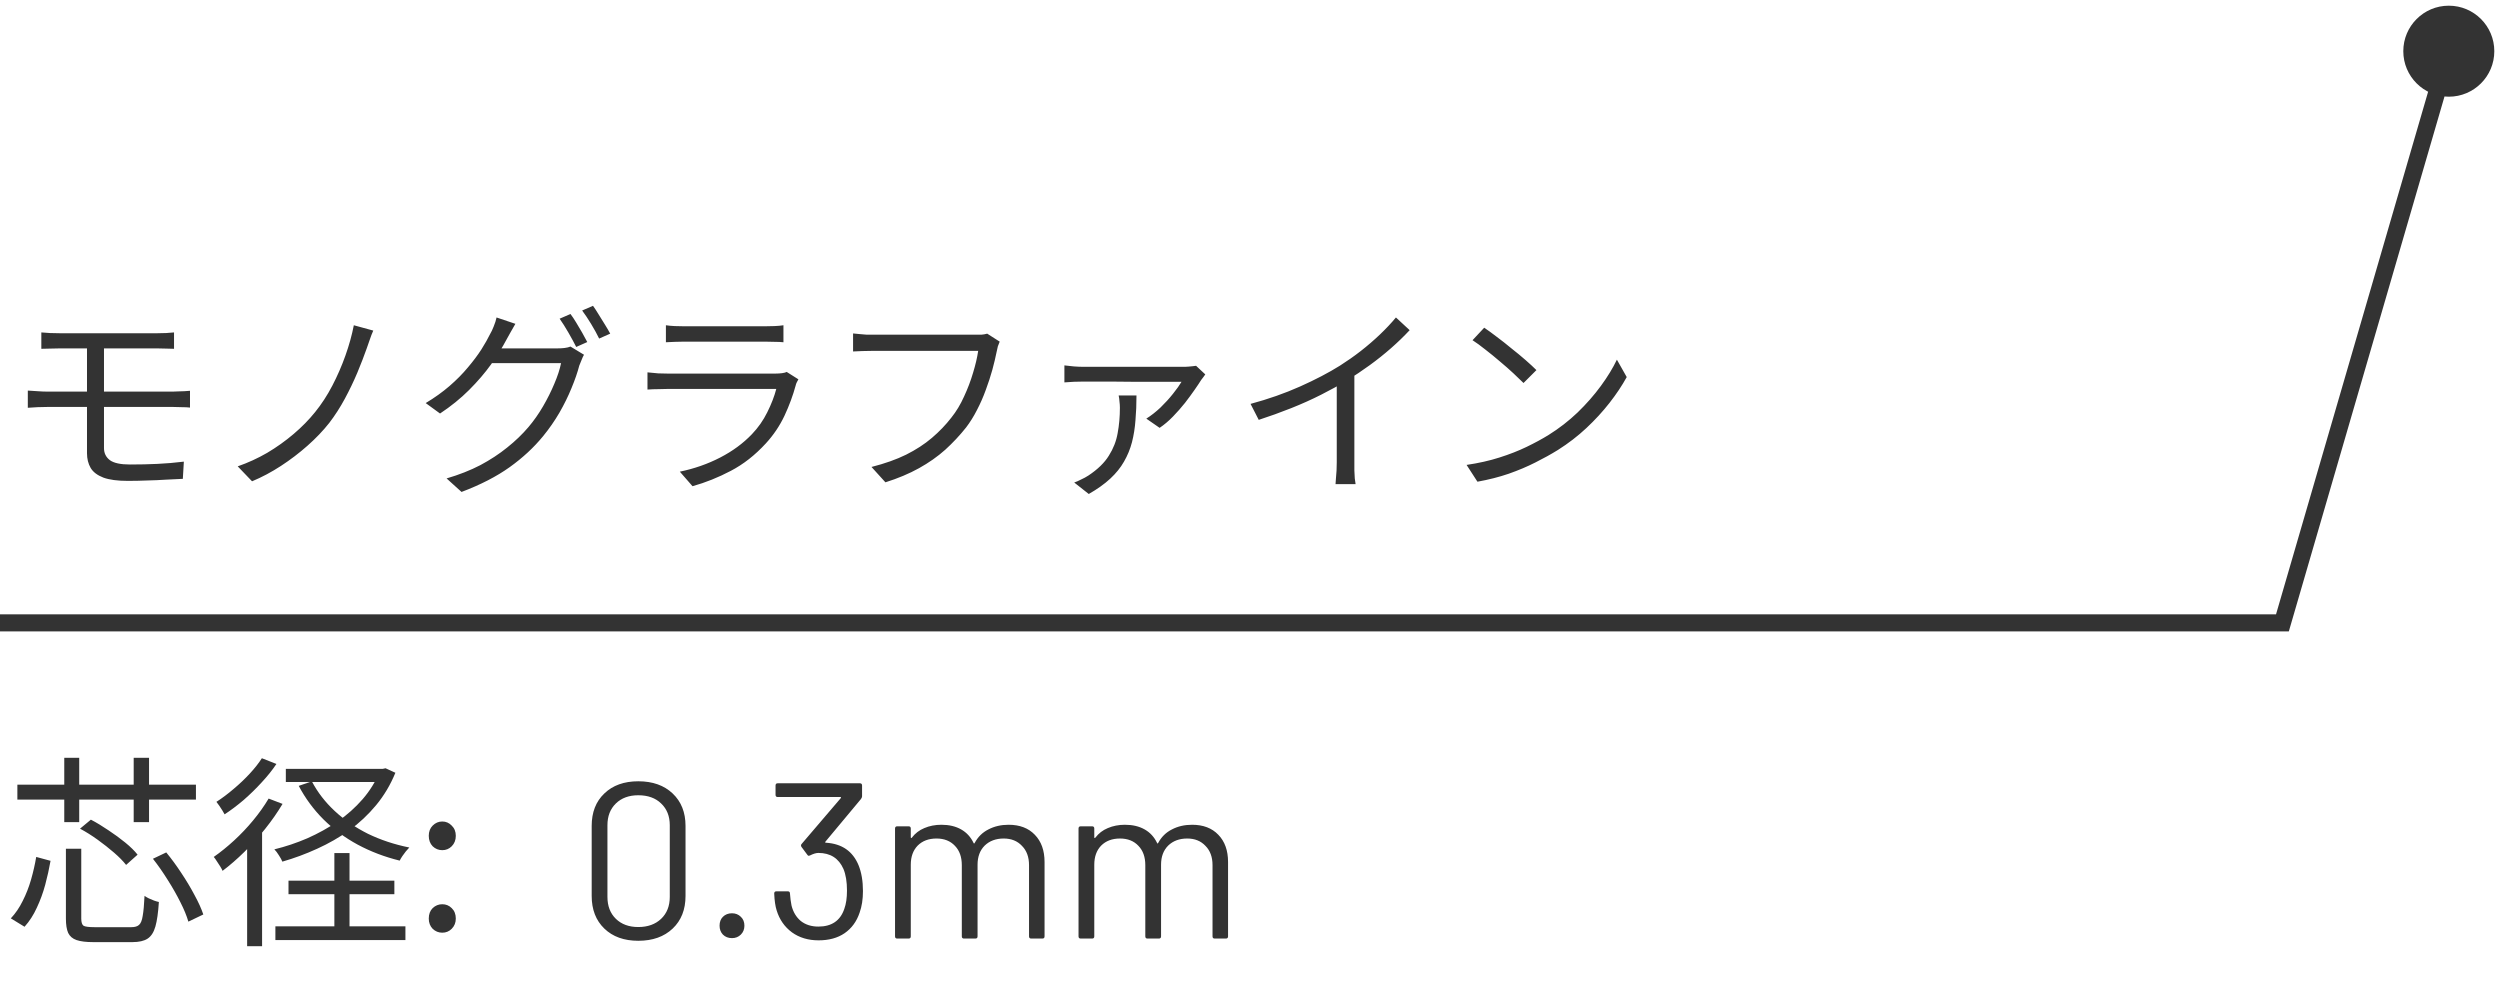 <svg width="293" height="116" viewBox="0 0 293 116" fill="none" xmlns="http://www.w3.org/2000/svg">
<path d="M4.844 38.96C5.164 38.976 5.5 39 5.852 39.032C6.22 39.048 6.604 39.056 7.004 39.056C7.292 39.056 7.724 39.056 8.3 39.056C8.892 39.056 9.564 39.056 10.316 39.056C11.084 39.056 11.876 39.056 12.692 39.056C13.508 39.056 14.3 39.056 15.068 39.056C15.836 39.056 16.516 39.056 17.108 39.056C17.7 39.056 18.14 39.056 18.428 39.056C18.812 39.056 19.164 39.048 19.484 39.032C19.82 39 20.124 38.976 20.396 38.96V40.88C20.108 40.864 19.812 40.856 19.508 40.856C19.204 40.84 18.844 40.832 18.428 40.832C18.14 40.832 17.684 40.832 17.06 40.832C16.452 40.832 15.748 40.832 14.948 40.832C14.164 40.832 13.348 40.832 12.5 40.832C11.668 40.832 10.876 40.832 10.124 40.832C9.372 40.832 8.716 40.832 8.156 40.832C7.596 40.832 7.212 40.832 7.004 40.832C6.604 40.832 6.22 40.84 5.852 40.856C5.5 40.856 5.164 40.864 4.844 40.88V38.96ZM12.188 46.664C12.188 47.112 12.188 47.632 12.188 48.224C12.188 48.8 12.188 49.376 12.188 49.952C12.188 50.528 12.188 51.048 12.188 51.512C12.188 51.96 12.188 52.296 12.188 52.52C12.188 53.112 12.42 53.584 12.884 53.936C13.348 54.272 14.132 54.44 15.236 54.44C16.372 54.44 17.444 54.416 18.452 54.368C19.476 54.32 20.508 54.232 21.548 54.104L21.428 56.12C20.804 56.152 20.14 56.184 19.436 56.216C18.732 56.264 18.004 56.296 17.252 56.312C16.5 56.344 15.74 56.36 14.972 56.36C13.772 56.36 12.82 56.232 12.116 55.976C11.412 55.704 10.916 55.328 10.628 54.848C10.34 54.352 10.196 53.776 10.196 53.12C10.196 52.688 10.196 52.2 10.196 51.656C10.196 51.096 10.196 50.52 10.196 49.928C10.196 49.32 10.196 48.736 10.196 48.176C10.196 47.6 10.196 47.072 10.196 46.592C10.196 46.4 10.196 46.096 10.196 45.68C10.196 45.248 10.196 44.768 10.196 44.24C10.196 43.696 10.196 43.16 10.196 42.632C10.196 42.104 10.196 41.632 10.196 41.216C10.196 40.784 10.196 40.464 10.196 40.256L12.188 40.28C12.188 40.472 12.188 40.792 12.188 41.24C12.188 41.688 12.188 42.192 12.188 42.752C12.188 43.312 12.188 43.864 12.188 44.408C12.188 44.952 12.188 45.432 12.188 45.848C12.188 46.264 12.188 46.536 12.188 46.664ZM3.26 45.776C3.596 45.792 3.972 45.816 4.388 45.848C4.82 45.88 5.196 45.896 5.516 45.896C5.772 45.896 6.196 45.896 6.788 45.896C7.396 45.896 8.108 45.896 8.924 45.896C9.756 45.896 10.636 45.896 11.564 45.896C12.508 45.896 13.444 45.896 14.372 45.896C15.316 45.896 16.196 45.896 17.012 45.896C17.828 45.896 18.516 45.896 19.076 45.896C19.652 45.896 20.052 45.896 20.276 45.896C20.452 45.896 20.66 45.888 20.9 45.872C21.14 45.856 21.38 45.848 21.62 45.848C21.876 45.832 22.092 45.816 22.268 45.8V47.768C21.996 47.736 21.668 47.72 21.284 47.72C20.916 47.704 20.596 47.696 20.324 47.696C20.084 47.696 19.676 47.696 19.1 47.696C18.524 47.696 17.828 47.696 17.012 47.696C16.196 47.696 15.316 47.696 14.372 47.696C13.444 47.696 12.508 47.696 11.564 47.696C10.62 47.696 9.74 47.696 8.924 47.696C8.108 47.696 7.396 47.696 6.788 47.696C6.196 47.696 5.772 47.696 5.516 47.696C5.228 47.696 4.86 47.704 4.412 47.72C3.98 47.736 3.596 47.76 3.26 47.792V45.776ZM43.748 38.744C43.604 39.064 43.468 39.416 43.34 39.8C43.212 40.184 43.092 40.528 42.98 40.832C42.676 41.696 42.308 42.648 41.876 43.688C41.444 44.712 40.956 45.728 40.412 46.736C39.868 47.744 39.26 48.688 38.588 49.568C37.868 50.48 37.02 51.368 36.044 52.232C35.068 53.096 34.028 53.888 32.924 54.608C31.82 55.328 30.692 55.928 29.54 56.408L27.86 54.656C29.06 54.24 30.212 53.712 31.316 53.072C32.42 52.416 33.452 51.68 34.412 50.864C35.372 50.048 36.212 49.192 36.932 48.296C37.684 47.368 38.356 46.336 38.948 45.2C39.54 44.064 40.052 42.888 40.484 41.672C40.916 40.456 41.244 39.272 41.468 38.12L43.748 38.744ZM66.86 36.8C67.068 37.072 67.292 37.408 67.532 37.808C67.772 38.192 68.004 38.584 68.228 38.984C68.452 39.384 68.652 39.752 68.828 40.088L67.532 40.664C67.292 40.184 66.988 39.624 66.62 38.984C66.252 38.344 65.908 37.8 65.588 37.352L66.86 36.8ZM69.5 35.84C69.708 36.128 69.932 36.472 70.172 36.872C70.428 37.272 70.676 37.672 70.916 38.072C71.156 38.456 71.356 38.8 71.516 39.104L70.22 39.68C69.964 39.152 69.652 38.584 69.284 37.976C68.916 37.368 68.564 36.84 68.228 36.392L69.5 35.84ZM68.444 41.576C68.348 41.736 68.252 41.944 68.156 42.2C68.06 42.44 67.972 42.656 67.892 42.848C67.684 43.648 67.38 44.528 66.98 45.488C66.596 46.432 66.124 47.392 65.564 48.368C65.004 49.328 64.364 50.248 63.644 51.128C62.556 52.456 61.252 53.664 59.732 54.752C58.212 55.84 56.332 56.808 54.092 57.656L52.34 56.072C53.812 55.64 55.132 55.12 56.3 54.512C57.468 53.888 58.516 53.2 59.444 52.448C60.388 51.696 61.22 50.896 61.94 50.048C62.564 49.312 63.132 48.504 63.644 47.624C64.156 46.744 64.596 45.864 64.964 44.984C65.348 44.088 65.612 43.28 65.756 42.56H56.876L57.644 40.832C57.836 40.832 58.196 40.832 58.724 40.832C59.252 40.832 59.852 40.832 60.524 40.832C61.212 40.832 61.892 40.832 62.564 40.832C63.236 40.832 63.82 40.832 64.316 40.832C64.812 40.832 65.14 40.832 65.3 40.832C65.62 40.832 65.908 40.816 66.164 40.784C66.436 40.752 66.668 40.696 66.86 40.616L68.444 41.576ZM60.404 37.952C60.212 38.272 60.02 38.608 59.828 38.96C59.636 39.312 59.476 39.6 59.348 39.824C58.884 40.704 58.292 41.656 57.572 42.68C56.852 43.688 55.988 44.696 54.98 45.704C53.988 46.696 52.852 47.616 51.572 48.464L49.892 47.24C50.932 46.616 51.86 45.952 52.676 45.248C53.508 44.528 54.228 43.8 54.836 43.064C55.46 42.328 55.988 41.624 56.42 40.952C56.852 40.264 57.196 39.656 57.452 39.128C57.58 38.92 57.716 38.632 57.86 38.264C58.02 37.88 58.132 37.528 58.196 37.208L60.404 37.952ZM78.044 38.12C78.364 38.168 78.708 38.2 79.076 38.216C79.444 38.232 79.82 38.24 80.204 38.24C80.444 38.24 80.876 38.24 81.5 38.24C82.14 38.24 82.86 38.24 83.66 38.24C84.476 38.24 85.284 38.24 86.084 38.24C86.9 38.24 87.628 38.24 88.268 38.24C88.908 38.24 89.364 38.24 89.636 38.24C90.02 38.24 90.404 38.232 90.788 38.216C91.172 38.2 91.516 38.168 91.82 38.12V40.112C91.532 40.08 91.188 40.064 90.788 40.064C90.404 40.048 90.012 40.04 89.612 40.04C89.34 40.04 88.884 40.04 88.244 40.04C87.62 40.04 86.908 40.04 86.108 40.04C85.308 40.04 84.5 40.04 83.684 40.04C82.884 40.04 82.164 40.04 81.524 40.04C80.9 40.04 80.46 40.04 80.204 40.04C79.836 40.04 79.468 40.048 79.1 40.064C78.732 40.08 78.38 40.096 78.044 40.112V38.12ZM93.572 44.456C93.524 44.552 93.46 44.672 93.38 44.816C93.316 44.944 93.276 45.056 93.26 45.152C92.94 46.336 92.5 47.528 91.94 48.728C91.38 49.912 90.652 50.992 89.756 51.968C88.492 53.344 87.124 54.416 85.652 55.184C84.196 55.952 82.7 56.552 81.164 56.984L79.676 55.28C81.372 54.928 82.948 54.376 84.404 53.624C85.86 52.872 87.1 51.96 88.124 50.888C88.86 50.12 89.46 49.264 89.924 48.32C90.404 47.36 90.756 46.448 90.98 45.584C90.804 45.584 90.468 45.584 89.972 45.584C89.492 45.584 88.9 45.584 88.196 45.584C87.492 45.584 86.732 45.584 85.916 45.584C85.116 45.584 84.3 45.584 83.468 45.584C82.652 45.584 81.884 45.584 81.164 45.584C80.46 45.584 79.844 45.584 79.316 45.584C78.804 45.584 78.444 45.584 78.236 45.584C77.948 45.584 77.596 45.592 77.18 45.608C76.764 45.608 76.332 45.624 75.884 45.656V43.64C76.332 43.688 76.756 43.728 77.156 43.76C77.556 43.776 77.916 43.784 78.236 43.784C78.412 43.784 78.748 43.784 79.244 43.784C79.74 43.784 80.34 43.784 81.044 43.784C81.748 43.784 82.508 43.784 83.324 43.784C84.14 43.784 84.956 43.784 85.772 43.784C86.588 43.784 87.348 43.784 88.052 43.784C88.756 43.784 89.356 43.784 89.852 43.784C90.364 43.784 90.708 43.784 90.884 43.784C91.156 43.784 91.412 43.768 91.652 43.736C91.892 43.704 92.076 43.656 92.204 43.592L93.572 44.456ZM117.164 40.04C117.084 40.216 117.012 40.4 116.948 40.592C116.9 40.784 116.852 41 116.804 41.24C116.676 41.88 116.508 42.584 116.3 43.352C116.092 44.104 115.836 44.888 115.532 45.704C115.244 46.504 114.9 47.288 114.5 48.056C114.116 48.808 113.692 49.488 113.228 50.096C112.492 51.024 111.676 51.896 110.78 52.712C109.884 53.512 108.86 54.232 107.708 54.872C106.556 55.512 105.244 56.064 103.772 56.528L102.14 54.728C103.708 54.328 105.06 53.848 106.196 53.288C107.348 52.712 108.356 52.056 109.22 51.32C110.084 50.584 110.844 49.792 111.5 48.944C112.076 48.224 112.572 47.4 112.988 46.472C113.42 45.544 113.772 44.616 114.044 43.688C114.332 42.744 114.532 41.888 114.644 41.12C114.42 41.12 113.996 41.12 113.372 41.12C112.748 41.12 112.012 41.12 111.164 41.12C110.316 41.12 109.428 41.12 108.5 41.12C107.588 41.12 106.708 41.12 105.86 41.12C105.012 41.12 104.276 41.12 103.652 41.12C103.028 41.12 102.604 41.12 102.38 41.12C101.9 41.12 101.46 41.128 101.06 41.144C100.66 41.16 100.3 41.176 99.98 41.192V39.08C100.204 39.096 100.452 39.12 100.724 39.152C100.996 39.184 101.276 39.208 101.564 39.224C101.852 39.224 102.124 39.224 102.38 39.224C102.572 39.224 102.916 39.224 103.412 39.224C103.908 39.224 104.492 39.224 105.164 39.224C105.852 39.224 106.58 39.224 107.348 39.224C108.132 39.224 108.9 39.224 109.652 39.224C110.42 39.224 111.132 39.224 111.788 39.224C112.46 39.224 113.028 39.224 113.492 39.224C113.956 39.224 114.268 39.224 114.428 39.224C114.604 39.224 114.804 39.224 115.028 39.224C115.252 39.208 115.476 39.168 115.7 39.104L117.164 40.04ZM141.26 43.88C141.196 43.976 141.116 44.088 141.02 44.216C140.924 44.328 140.844 44.432 140.78 44.528C140.604 44.816 140.348 45.2 140.012 45.68C139.692 46.144 139.316 46.656 138.884 47.216C138.452 47.76 137.98 48.296 137.468 48.824C136.972 49.336 136.452 49.776 135.908 50.144L134.348 49.064C134.908 48.712 135.46 48.28 136.004 47.768C136.548 47.24 137.036 46.704 137.468 46.16C137.916 45.6 138.252 45.128 138.476 44.744C138.252 44.744 137.836 44.744 137.228 44.744C136.636 44.744 135.932 44.744 135.116 44.744C134.316 44.744 133.476 44.744 132.596 44.744C131.716 44.728 130.876 44.72 130.076 44.72C129.292 44.72 128.62 44.72 128.06 44.72C127.516 44.72 127.164 44.72 127.004 44.72C126.652 44.72 126.276 44.728 125.876 44.744C125.492 44.76 125.116 44.784 124.748 44.816V42.824C125.084 42.872 125.452 42.912 125.852 42.944C126.268 42.976 126.652 42.992 127.004 42.992C127.164 42.992 127.532 42.992 128.108 42.992C128.684 42.992 129.388 42.992 130.22 42.992C131.068 42.992 131.948 42.992 132.86 42.992C133.772 42.992 134.644 42.992 135.476 42.992C136.324 42.992 137.052 42.992 137.66 42.992C138.284 42.992 138.684 42.992 138.86 42.992C138.988 42.992 139.132 42.984 139.292 42.968C139.468 42.952 139.636 42.936 139.796 42.92C139.956 42.904 140.084 42.888 140.18 42.872L141.26 43.88ZM133.196 46.352C133.196 47.376 133.156 48.344 133.076 49.256C133.012 50.152 132.876 51.008 132.668 51.824C132.46 52.624 132.148 53.384 131.732 54.104C131.332 54.808 130.796 55.472 130.124 56.096C129.452 56.72 128.612 57.32 127.604 57.896L125.9 56.552C126.172 56.456 126.444 56.336 126.716 56.192C127.004 56.064 127.284 55.912 127.556 55.736C128.644 55.016 129.444 54.24 129.956 53.408C130.484 52.576 130.828 51.696 130.988 50.768C131.164 49.824 131.252 48.832 131.252 47.792C131.252 47.552 131.236 47.312 131.204 47.072C131.188 46.816 131.156 46.576 131.108 46.352H133.196ZM146.564 47.336C148.644 46.776 150.58 46.096 152.372 45.296C154.164 44.496 155.724 43.68 157.052 42.848C157.884 42.32 158.692 41.752 159.476 41.144C160.276 40.52 161.028 39.872 161.732 39.2C162.436 38.528 163.06 37.864 163.604 37.208L165.212 38.696C164.54 39.416 163.812 40.12 163.028 40.808C162.244 41.496 161.412 42.16 160.532 42.8C159.668 43.424 158.764 44.032 157.82 44.624C156.94 45.152 155.948 45.696 154.844 46.256C153.74 46.816 152.564 47.344 151.316 47.84C150.068 48.336 148.804 48.792 147.524 49.208L146.564 47.336ZM156.668 43.856L158.732 43.232V54.176C158.732 54.48 158.732 54.8 158.732 55.136C158.748 55.472 158.764 55.784 158.78 56.072C158.812 56.36 158.844 56.584 158.876 56.744H156.524C156.54 56.584 156.556 56.36 156.572 56.072C156.604 55.784 156.628 55.472 156.644 55.136C156.66 54.8 156.668 54.48 156.668 54.176V43.856ZM173.948 38.408C174.38 38.696 174.876 39.056 175.436 39.488C175.996 39.904 176.564 40.352 177.14 40.832C177.732 41.296 178.284 41.752 178.796 42.2C179.308 42.648 179.732 43.04 180.068 43.376L178.556 44.888C178.252 44.584 177.86 44.208 177.38 43.76C176.9 43.312 176.372 42.848 175.796 42.368C175.22 41.872 174.652 41.408 174.092 40.976C173.532 40.528 173.028 40.16 172.58 39.872L173.948 38.408ZM171.884 54.488C173.292 54.28 174.572 53.992 175.724 53.624C176.892 53.256 177.956 52.84 178.916 52.376C179.876 51.912 180.732 51.448 181.484 50.984C182.716 50.216 183.852 49.336 184.892 48.344C185.932 47.336 186.844 46.296 187.628 45.224C188.412 44.152 189.036 43.128 189.5 42.152L190.652 44.192C190.108 45.184 189.436 46.192 188.636 47.216C187.836 48.24 186.932 49.224 185.924 50.168C184.916 51.112 183.804 51.968 182.588 52.736C181.788 53.232 180.908 53.72 179.948 54.2C179.004 54.68 177.964 55.12 176.828 55.52C175.708 55.904 174.484 56.216 173.156 56.456L171.884 54.488Z" fill="#333333"/>
<path d="M2.036 91.96H22.964V93.712H2.036V91.96ZM7.532 88.816H9.284V96.352H7.532V88.816ZM15.668 88.816H17.468V96.352H15.668V88.816ZM7.724 99.472H9.524V107.656C9.524 108.088 9.612 108.368 9.788 108.496C9.98 108.608 10.404 108.664 11.06 108.664C11.204 108.664 11.468 108.664 11.852 108.664C12.252 108.664 12.684 108.664 13.148 108.664C13.628 108.664 14.068 108.664 14.468 108.664C14.884 108.664 15.196 108.664 15.404 108.664C15.804 108.664 16.1 108.576 16.292 108.4C16.5 108.224 16.644 107.872 16.724 107.344C16.82 106.816 16.892 106.032 16.94 104.992C17.068 105.088 17.228 105.184 17.42 105.28C17.628 105.376 17.836 105.464 18.044 105.544C18.268 105.624 18.46 105.68 18.62 105.712C18.54 106.96 18.404 107.92 18.212 108.592C18.02 109.264 17.716 109.736 17.3 110.008C16.884 110.28 16.292 110.416 15.524 110.416C15.396 110.416 15.18 110.416 14.876 110.416C14.572 110.416 14.212 110.416 13.796 110.416C13.396 110.416 12.996 110.416 12.596 110.416C12.196 110.416 11.844 110.416 11.54 110.416C11.236 110.416 11.028 110.416 10.916 110.416C10.084 110.416 9.436 110.336 8.972 110.176C8.508 110.016 8.18 109.736 7.988 109.336C7.812 108.936 7.724 108.376 7.724 107.656V99.472ZM9.38 97.12L10.652 96.064C11.324 96.416 12.012 96.832 12.716 97.312C13.42 97.776 14.076 98.256 14.684 98.752C15.292 99.248 15.772 99.72 16.124 100.168L14.78 101.368C14.428 100.92 13.956 100.44 13.364 99.928C12.772 99.416 12.132 98.912 11.444 98.416C10.756 97.92 10.068 97.488 9.38 97.12ZM17.924 100.648L19.484 99.904C20.092 100.64 20.684 101.448 21.26 102.328C21.836 103.192 22.348 104.048 22.796 104.896C23.26 105.744 23.604 106.504 23.828 107.176L22.076 108.016C21.884 107.344 21.572 106.584 21.14 105.736C20.708 104.872 20.212 104 19.652 103.12C19.092 102.224 18.516 101.4 17.924 100.648ZM4.244 100.432L5.924 100.888C5.764 101.8 5.556 102.736 5.3 103.696C5.044 104.64 4.716 105.536 4.316 106.384C3.932 107.232 3.452 107.976 2.876 108.616L1.268 107.632C1.812 107.056 2.276 106.376 2.66 105.592C3.06 104.808 3.388 103.968 3.644 103.072C3.9 102.176 4.1 101.296 4.244 100.432ZM33.5 90.112H44.972V91.648H33.5V90.112ZM44.516 90.112H44.852L45.188 90.04L46.34 90.568C45.764 91.976 45.012 93.24 44.084 94.36C43.156 95.48 42.108 96.464 40.94 97.312C39.772 98.144 38.516 98.864 37.172 99.472C35.844 100.08 34.484 100.584 33.092 100.984C33.012 100.776 32.876 100.528 32.684 100.24C32.508 99.952 32.332 99.72 32.156 99.544C33.468 99.224 34.756 98.792 36.02 98.248C37.284 97.688 38.468 97.032 39.572 96.28C40.676 95.512 41.652 94.64 42.5 93.664C43.348 92.688 44.02 91.6 44.516 90.4V90.112ZM36.548 91.576C37.22 92.856 38.116 94.016 39.236 95.056C40.356 96.096 41.652 96.984 43.124 97.72C44.612 98.44 46.228 98.976 47.972 99.328C47.844 99.456 47.708 99.608 47.564 99.784C47.42 99.96 47.284 100.144 47.156 100.336C47.028 100.528 46.924 100.704 46.844 100.864C45.084 100.432 43.444 99.808 41.924 98.992C40.42 98.176 39.084 97.192 37.916 96.04C36.748 94.872 35.78 93.56 35.012 92.104L36.548 91.576ZM32.276 108.568H47.516V110.176H32.276V108.568ZM39.188 99.976H40.964V109.336H39.188V99.976ZM33.812 103.216H46.22V104.8H33.812V103.216ZM31.484 93.592L33.116 94.216C32.524 95.208 31.844 96.184 31.076 97.144C30.308 98.104 29.492 99.008 28.628 99.856C27.78 100.688 26.932 101.424 26.084 102.064C26.036 101.936 25.948 101.768 25.82 101.56C25.692 101.352 25.556 101.144 25.412 100.936C25.284 100.728 25.164 100.56 25.052 100.432C25.852 99.872 26.644 99.232 27.428 98.512C28.228 97.776 28.972 96.992 29.66 96.16C30.364 95.312 30.972 94.456 31.484 93.592ZM30.692 88.864L32.396 89.536C31.916 90.256 31.34 90.976 30.668 91.696C30.012 92.416 29.308 93.104 28.556 93.76C27.804 94.4 27.06 94.96 26.324 95.44C26.26 95.312 26.172 95.16 26.06 94.984C25.948 94.792 25.828 94.608 25.7 94.432C25.572 94.24 25.46 94.088 25.364 93.976C26.036 93.544 26.708 93.04 27.38 92.464C28.068 91.888 28.7 91.288 29.276 90.664C29.852 90.04 30.324 89.44 30.692 88.864ZM28.964 98.416L30.644 96.736L30.716 96.784V110.896H28.964V98.416ZM51.836 99.64C51.404 99.64 51.028 99.488 50.708 99.184C50.404 98.864 50.252 98.456 50.252 97.96C50.252 97.464 50.404 97.064 50.708 96.76C51.028 96.44 51.404 96.28 51.836 96.28C52.268 96.28 52.636 96.44 52.94 96.76C53.26 97.064 53.42 97.464 53.42 97.96C53.42 98.456 53.26 98.864 52.94 99.184C52.636 99.488 52.268 99.64 51.836 99.64ZM51.836 109.312C51.404 109.312 51.028 109.16 50.708 108.856C50.404 108.536 50.252 108.136 50.252 107.656C50.252 107.144 50.404 106.736 50.708 106.432C51.028 106.128 51.404 105.976 51.836 105.976C52.268 105.976 52.636 106.128 52.94 106.432C53.26 106.736 53.42 107.144 53.42 107.656C53.42 108.136 53.26 108.536 52.94 108.856C52.636 109.16 52.268 109.312 51.836 109.312Z" fill="#333333"/>
<path d="M74.806 110.26C73.142 110.26 71.816 109.783 70.828 108.83C69.84 107.877 69.346 106.603 69.346 105.008V96.792C69.346 95.197 69.84 93.932 70.828 92.996C71.816 92.043 73.142 91.566 74.806 91.566C76.487 91.566 77.831 92.043 78.836 92.996C79.841 93.949 80.344 95.215 80.344 96.792V105.008C80.344 106.603 79.841 107.877 78.836 108.83C77.831 109.783 76.487 110.26 74.806 110.26ZM74.806 108.648C75.915 108.648 76.808 108.327 77.484 107.686C78.16 107.045 78.498 106.187 78.498 105.112V96.714C78.498 95.657 78.16 94.807 77.484 94.166C76.825 93.525 75.933 93.204 74.806 93.204C73.714 93.204 72.839 93.525 72.18 94.166C71.521 94.807 71.192 95.657 71.192 96.714V105.112C71.192 106.187 71.521 107.045 72.18 107.686C72.839 108.327 73.714 108.648 74.806 108.648ZM85.789 109.948C85.356 109.948 85.001 109.809 84.723 109.532C84.463 109.255 84.333 108.908 84.333 108.492C84.333 108.059 84.463 107.712 84.723 107.452C85.001 107.175 85.356 107.036 85.789 107.036C86.205 107.036 86.552 107.175 86.829 107.452C87.106 107.712 87.245 108.059 87.245 108.492C87.245 108.908 87.106 109.255 86.829 109.532C86.552 109.809 86.205 109.948 85.789 109.948ZM100.618 101.394C100.964 102.243 101.138 103.257 101.138 104.436C101.138 105.389 101.008 106.23 100.748 106.958C100.401 107.998 99.811 108.804 98.98 109.376C98.165 109.931 97.151 110.208 95.938 110.208C94.724 110.208 93.684 109.896 92.817 109.272C91.951 108.631 91.353 107.773 91.023 106.698C90.868 106.213 90.772 105.554 90.737 104.722C90.737 104.549 90.824 104.462 90.998 104.462H92.323C92.497 104.462 92.584 104.549 92.584 104.722C92.618 105.225 92.679 105.693 92.766 106.126C92.956 106.889 93.32 107.495 93.858 107.946C94.412 108.379 95.097 108.596 95.912 108.596C97.472 108.596 98.486 107.903 98.954 106.516C99.162 105.944 99.266 105.233 99.266 104.384C99.266 103.344 99.127 102.495 98.85 101.836C98.295 100.588 97.316 99.964 95.912 99.964C95.651 99.964 95.331 100.059 94.95 100.25C94.88 100.285 94.828 100.302 94.793 100.302C94.724 100.302 94.663 100.259 94.612 100.172L93.936 99.262C93.849 99.123 93.858 99.002 93.962 98.898L98.537 93.542C98.59 93.455 98.572 93.412 98.486 93.412H91.153C90.98 93.412 90.894 93.325 90.894 93.152V92.06C90.894 91.887 90.98 91.8 91.153 91.8H100.774C100.947 91.8 101.034 91.887 101.034 92.06V93.334C101.034 93.421 100.99 93.525 100.904 93.646L96.743 98.638C96.709 98.673 96.7 98.707 96.718 98.742C96.735 98.759 96.769 98.768 96.822 98.768C98.676 98.889 99.942 99.765 100.618 101.394ZM118.21 96.662C119.51 96.662 120.533 97.052 121.278 97.832C122.041 98.612 122.422 99.678 122.422 101.03V109.74C122.422 109.913 122.336 110 122.162 110H120.862C120.689 110 120.602 109.913 120.602 109.74V101.394C120.602 100.441 120.325 99.687 119.77 99.132C119.233 98.56 118.522 98.274 117.638 98.274C116.72 98.274 115.974 98.551 115.402 99.106C114.848 99.661 114.57 100.406 114.57 101.342V109.74C114.57 109.913 114.484 110 114.31 110H112.984C112.811 110 112.724 109.913 112.724 109.74V101.394C112.724 100.441 112.456 99.687 111.918 99.132C111.381 98.56 110.662 98.274 109.76 98.274C108.842 98.274 108.105 98.551 107.55 99.106C107.013 99.661 106.744 100.406 106.744 101.342V109.74C106.744 109.913 106.658 110 106.484 110H105.158C104.985 110 104.898 109.913 104.898 109.74V97.104C104.898 96.931 104.985 96.844 105.158 96.844H106.484C106.658 96.844 106.744 96.931 106.744 97.104V98.144C106.744 98.179 106.753 98.205 106.77 98.222C106.805 98.222 106.84 98.205 106.874 98.17C107.256 97.667 107.741 97.295 108.33 97.052C108.937 96.792 109.604 96.662 110.332 96.662C111.234 96.662 112.005 96.844 112.646 97.208C113.288 97.572 113.773 98.101 114.102 98.794C114.137 98.881 114.18 98.881 114.232 98.794C114.614 98.083 115.151 97.555 115.844 97.208C116.538 96.844 117.326 96.662 118.21 96.662ZM139.716 96.662C141.016 96.662 142.039 97.052 142.784 97.832C143.547 98.612 143.928 99.678 143.928 101.03V109.74C143.928 109.913 143.842 110 143.668 110H142.368C142.195 110 142.108 109.913 142.108 109.74V101.394C142.108 100.441 141.831 99.687 141.276 99.132C140.739 98.56 140.028 98.274 139.144 98.274C138.226 98.274 137.48 98.551 136.908 99.106C136.354 99.661 136.076 100.406 136.076 101.342V109.74C136.076 109.913 135.99 110 135.816 110H134.49C134.317 110 134.23 109.913 134.23 109.74V101.394C134.23 100.441 133.962 99.687 133.424 99.132C132.887 98.56 132.168 98.274 131.266 98.274C130.348 98.274 129.611 98.551 129.056 99.106C128.519 99.661 128.25 100.406 128.25 101.342V109.74C128.25 109.913 128.164 110 127.99 110H126.664C126.491 110 126.404 109.913 126.404 109.74V97.104C126.404 96.931 126.491 96.844 126.664 96.844H127.99C128.164 96.844 128.25 96.931 128.25 97.104V98.144C128.25 98.179 128.259 98.205 128.276 98.222C128.311 98.222 128.346 98.205 128.38 98.17C128.762 97.667 129.247 97.295 129.836 97.052C130.443 96.792 131.11 96.662 131.838 96.662C132.74 96.662 133.511 96.844 134.152 97.208C134.794 97.572 135.279 98.101 135.608 98.794C135.643 98.881 135.686 98.881 135.738 98.794C136.12 98.083 136.657 97.555 137.35 97.208C138.044 96.844 138.832 96.662 139.716 96.662Z" fill="#333333"/>
<path d="M281.667 6C281.667 8.946 284.054 11.333 287 11.333C289.946 11.333 292.333 8.946 292.333 6C292.333 3.054 289.946 0.667 287 0.667C284.054 0.667 281.667 3.054 281.667 6ZM267.5 73V74H268.25L268.46 73.279L267.5 73ZM286.04 5.721L266.54 72.721L268.46 73.279L287.96 6.279L286.04 5.721ZM267.5 72H0V74H267.5V72Z" fill="#333333"/>
</svg>
